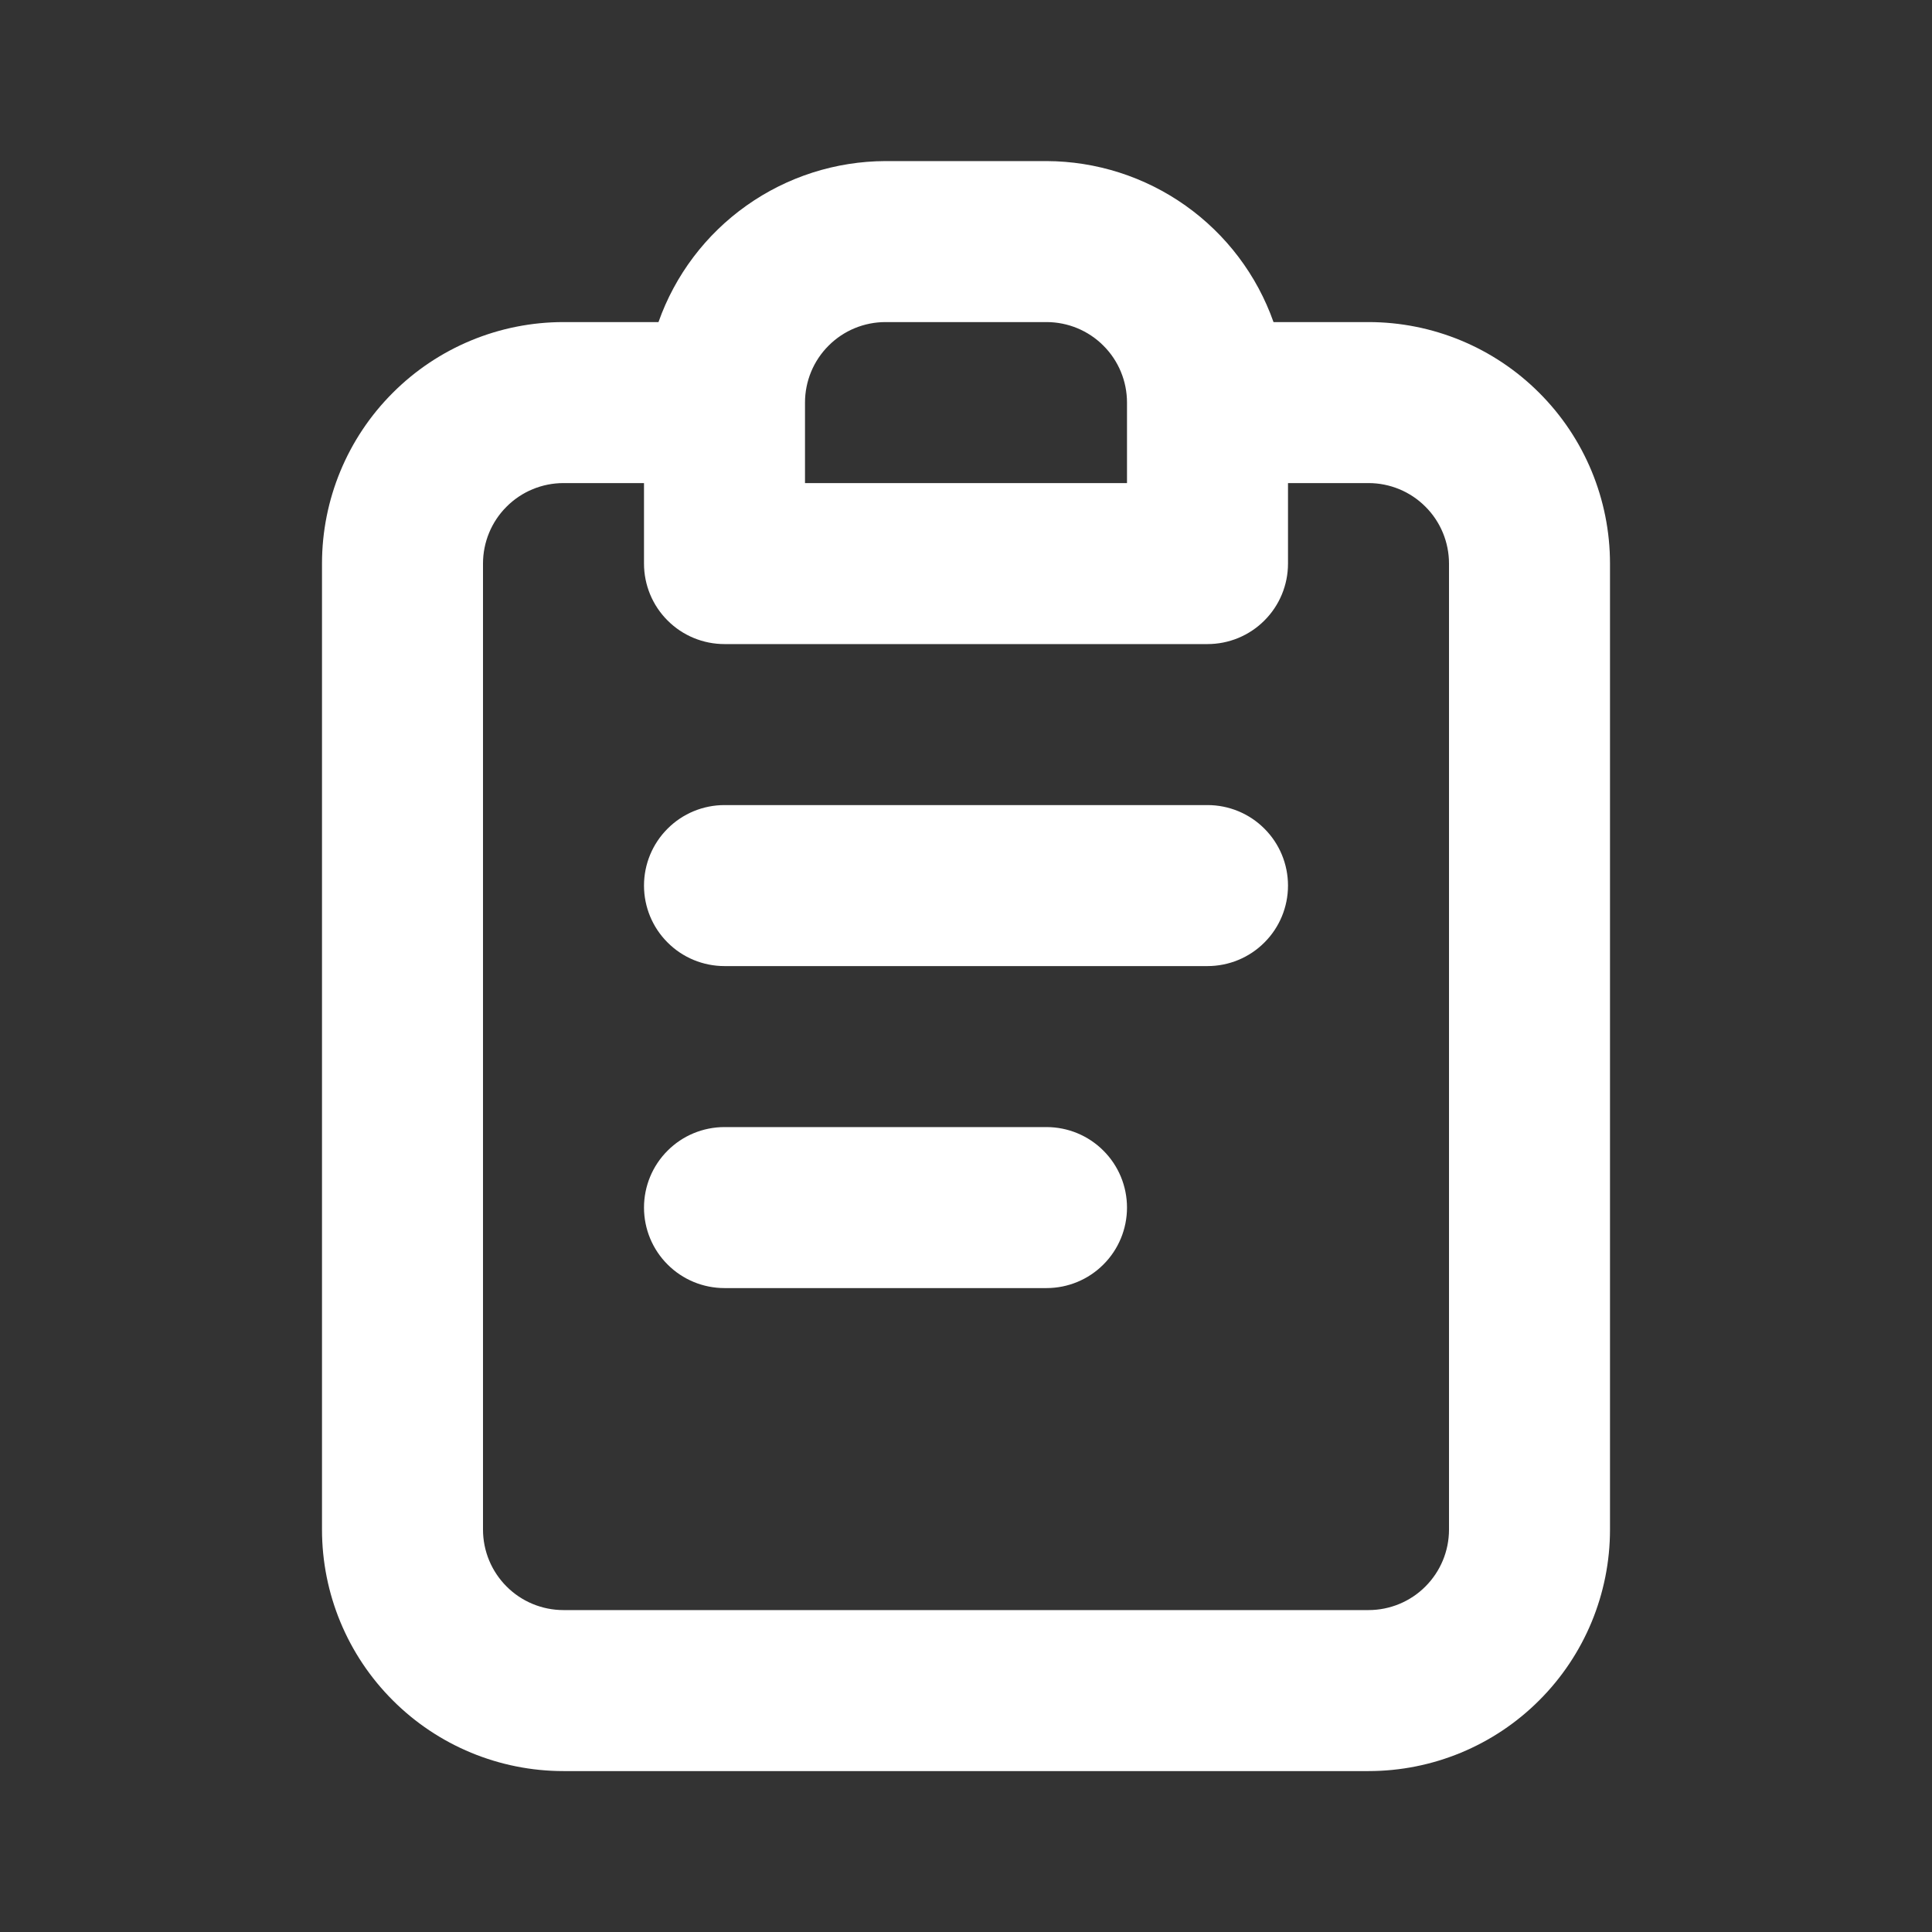 <svg width="24" height="24" viewBox="0 0 24 24" fill="none" xmlns="http://www.w3.org/2000/svg">
<rect x="0" y="0" width="24" height="24" fill="#333333" stroke="none"/>
<path d="M13 14.001H9C8.735 14.001 8.48 14.106 8.293 14.294C8.105 14.481 8 14.736 8 15.001C8 15.266 8.105 15.521 8.293 15.708C8.48 15.896 8.735 16.001 9 16.001H13C13.265 16.001 13.52 15.896 13.707 15.708C13.895 15.521 14 15.266 14 15.001C14 14.736 13.895 14.481 13.707 14.294C13.52 14.106 13.265 14.001 13 14.001ZM17 4.001H15.82C15.614 3.417 15.232 2.912 14.727 2.554C14.222 2.196 13.619 2.003 13 2.001H11C10.381 2.003 9.778 2.196 9.273 2.554C8.768 2.912 8.386 3.417 8.18 4.001H7C6.204 4.001 5.441 4.317 4.879 4.88C4.316 5.442 4 6.205 4 7.001V19.001C4 19.797 4.316 20.56 4.879 21.122C5.441 21.685 6.204 22.001 7 22.001H17C17.796 22.001 18.559 21.685 19.121 21.122C19.684 20.56 20 19.797 20 19.001V7.001C20 6.205 19.684 5.442 19.121 4.88C18.559 4.317 17.796 4.001 17 4.001ZM10 5.001C10 4.736 10.105 4.481 10.293 4.294C10.48 4.106 10.735 4.001 11 4.001H13C13.265 4.001 13.52 4.106 13.707 4.294C13.895 4.481 14 4.736 14 5.001V6.001H10V5.001ZM18 19.001C18 19.266 17.895 19.52 17.707 19.708C17.52 19.896 17.265 20.001 17 20.001H7C6.735 20.001 6.48 19.896 6.293 19.708C6.105 19.52 6 19.266 6 19.001V7.001C6 6.736 6.105 6.481 6.293 6.294C6.48 6.106 6.735 6.001 7 6.001H8V7.001C8 7.266 8.105 7.521 8.293 7.708C8.48 7.896 8.735 8.001 9 8.001H15C15.265 8.001 15.52 7.896 15.707 7.708C15.895 7.521 16 7.266 16 7.001V6.001H17C17.265 6.001 17.52 6.106 17.707 6.294C17.895 6.481 18 6.736 18 7.001V19.001ZM15 10.001H9C8.735 10.001 8.48 10.106 8.293 10.294C8.105 10.481 8 10.736 8 11.001C8 11.266 8.105 11.521 8.293 11.708C8.48 11.896 8.735 12.001 9 12.001H15C15.265 12.001 15.52 11.896 15.707 11.708C15.895 11.521 16 11.266 16 11.001C16 10.736 15.895 10.481 15.707 10.294C15.52 10.106 15.265 10.001 15 10.001Z" fill="white"/>
</svg>
